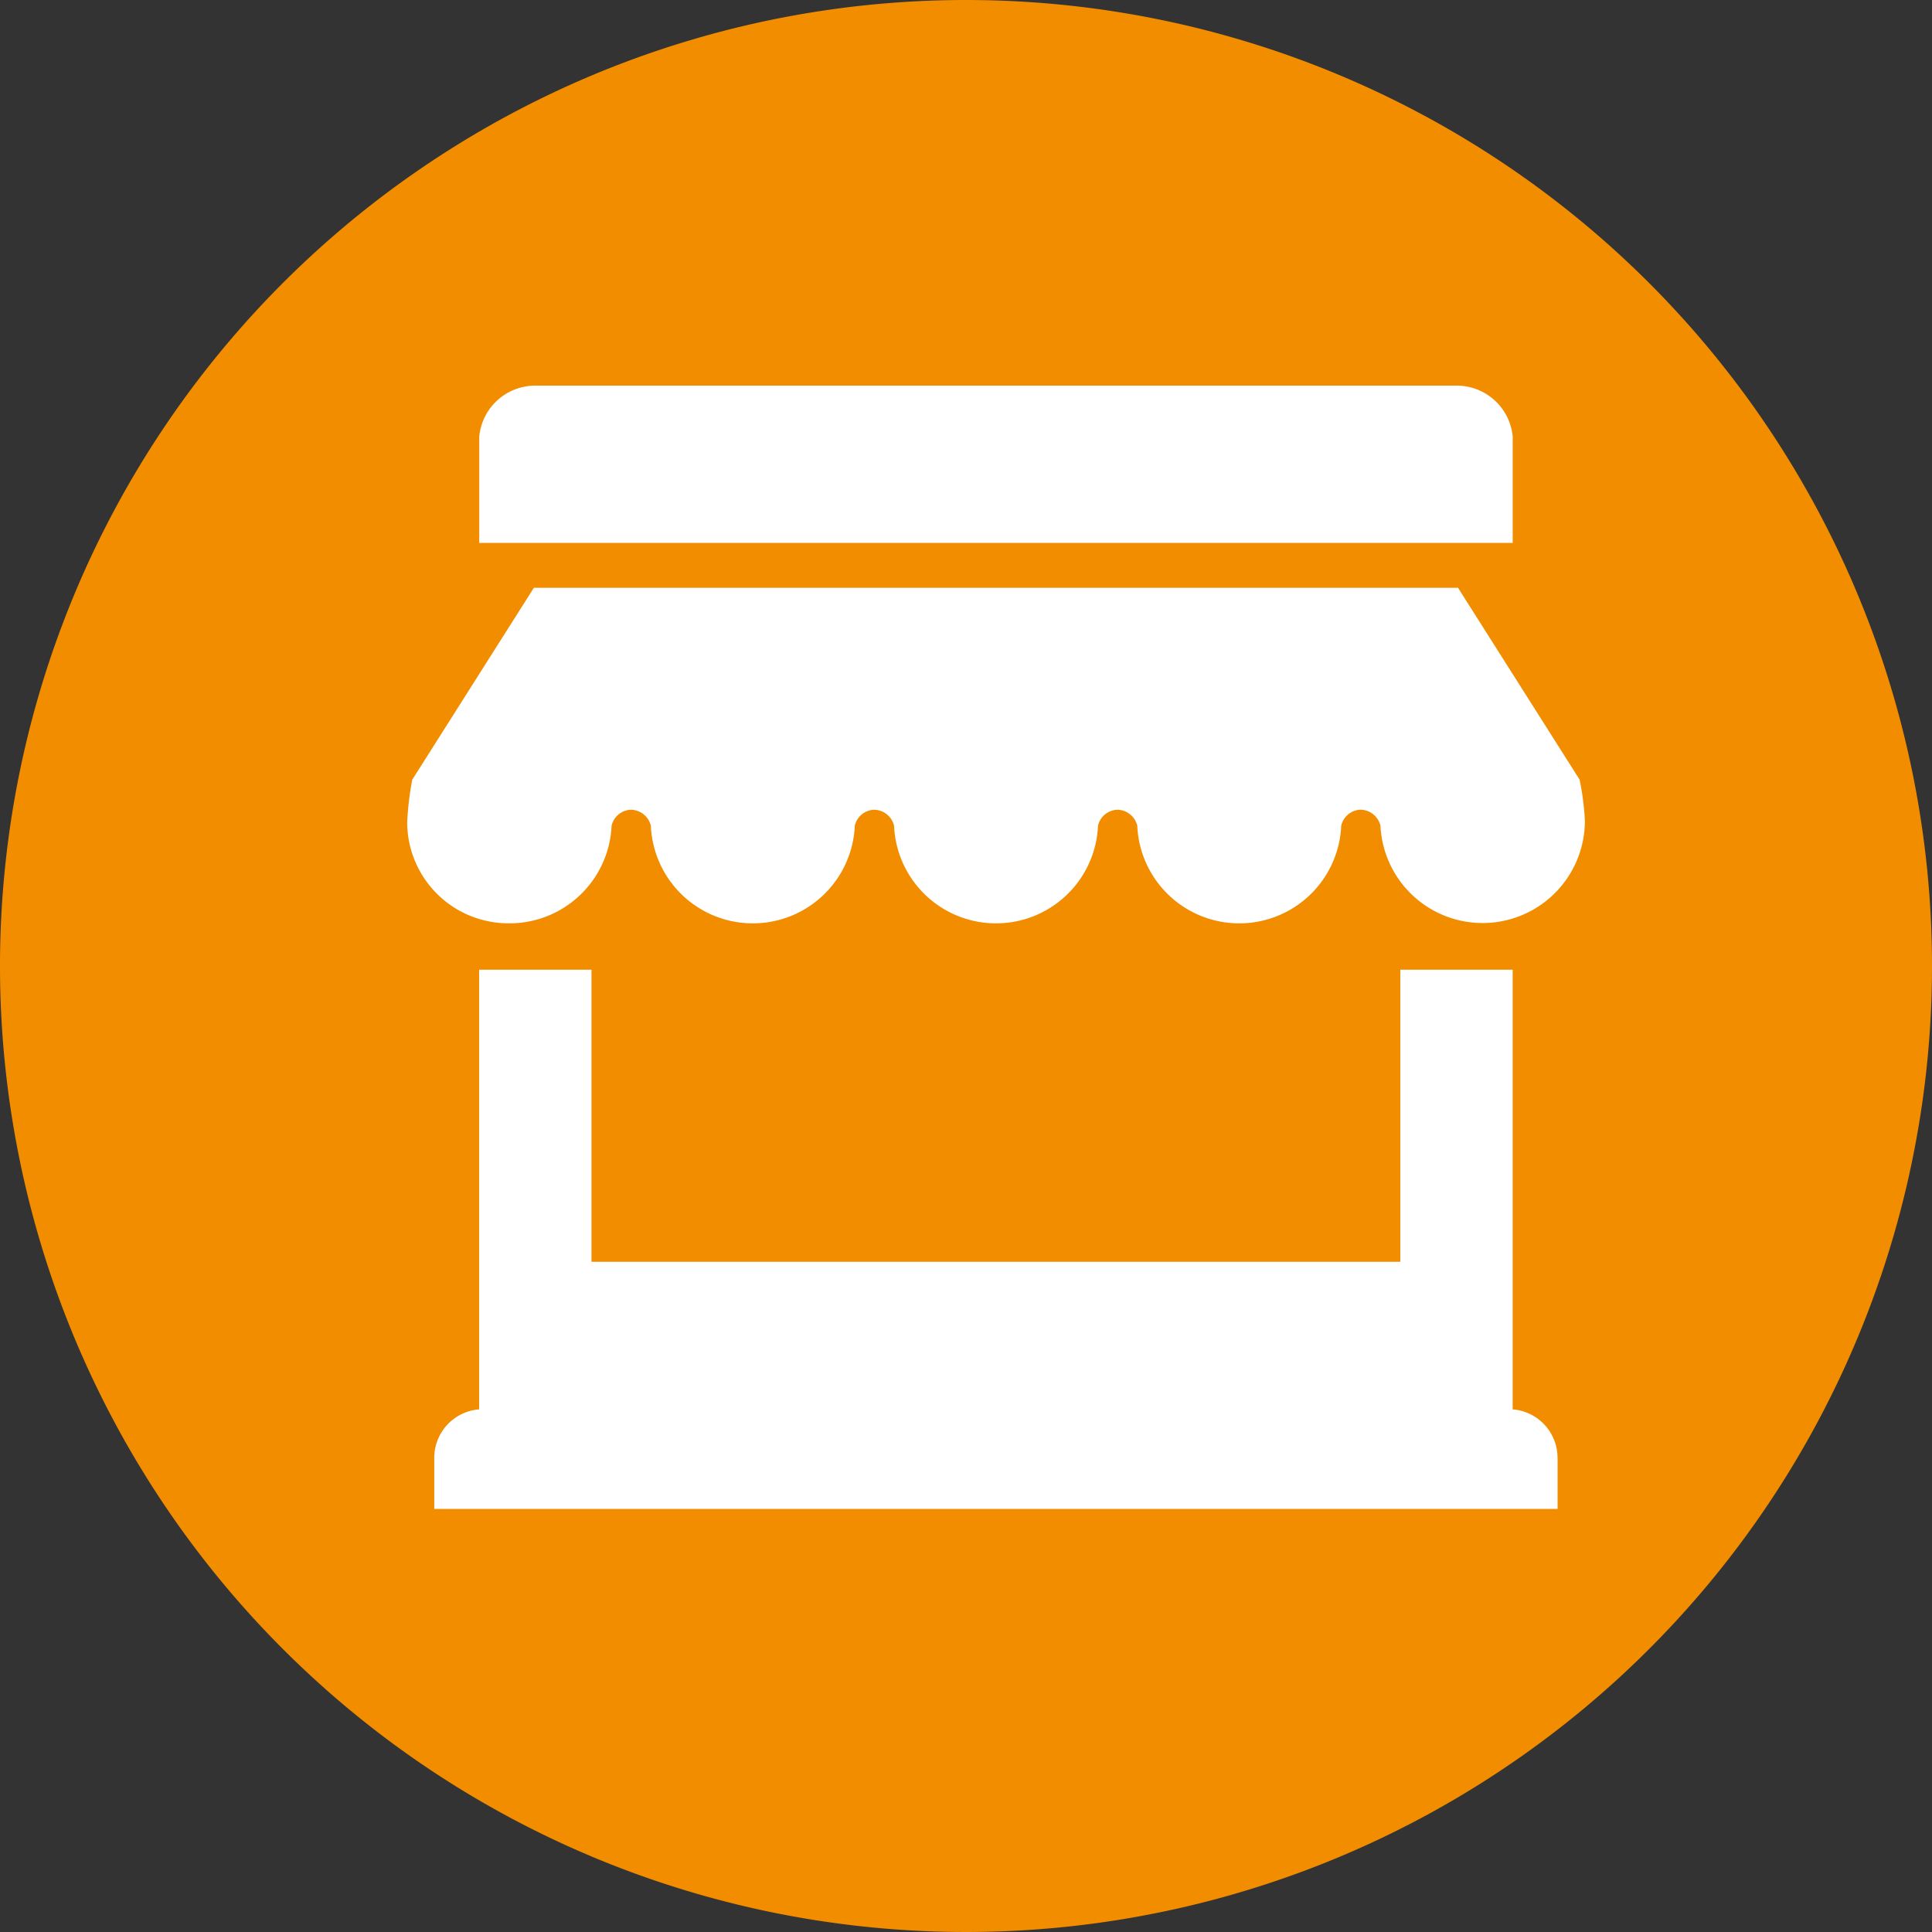 <?xml version="1.0" encoding="UTF-8"?>
<svg xmlns="http://www.w3.org/2000/svg" xmlns:xlink="http://www.w3.org/1999/xlink" id="Groupe_204" data-name="Groupe 204" width="133.466" height="133.466" viewBox="0 0 133.466 133.466">
  <rect x="0" y="0" width="133.466" height="133.466" fill="#333333" stroke="none"/>
  <defs>
    <clipPath id="clip-path">
      <rect id="Rectangle_145" data-name="Rectangle 145" width="133.466" height="133.466" fill="none"></rect>
    </clipPath>
  </defs>
  <g id="Groupe_179" data-name="Groupe 179" clip-path="url(#clip-path)">
    <path id="Tracé_89" data-name="Tracé 89" d="M133.466,66.733A66.733,66.733,0,1,1,66.733,0a66.733,66.733,0,0,1,66.733,66.733" fill="#f28d00"></path>
    <path id="Tracé_90" data-name="Tracé 90" d="M107.6,100.722v3.516H30v-3.516a3.358,3.358,0,0,1,3.1-3.36V66.991h7.76V87.167H96.737V66.991h7.76V97.362a3.358,3.358,0,0,1,3.1,3.36M35.206,63.786a7.058,7.058,0,0,0,7.044-6.747,1.419,1.419,0,0,1,1.349-1.1,1.443,1.443,0,0,1,1.363,1.1,7.051,7.051,0,0,0,14.089,0,1.42,1.42,0,0,1,1.349-1.1,1.443,1.443,0,0,1,1.363,1.1,7.051,7.051,0,0,0,14.089,0,1.42,1.42,0,0,1,1.349-1.1,1.445,1.445,0,0,1,1.364,1.1,7.051,7.051,0,0,0,14.089,0A1.418,1.418,0,0,1,94,55.936a1.444,1.444,0,0,1,1.364,1.1,7.065,7.065,0,0,0,14.122-.328,18.357,18.357,0,0,0-.363-2.847l-8.4-13.255H36.88l-8.4,13.255a20.944,20.944,0,0,0-.351,2.94,6.994,6.994,0,0,0,7.078,6.982M104.5,30.157a3.884,3.884,0,0,0-3.772-3.516H36.88a3.884,3.884,0,0,0-3.772,3.516v7.348H104.5Z" fill="#fff"></path>
  </g>
</svg>
